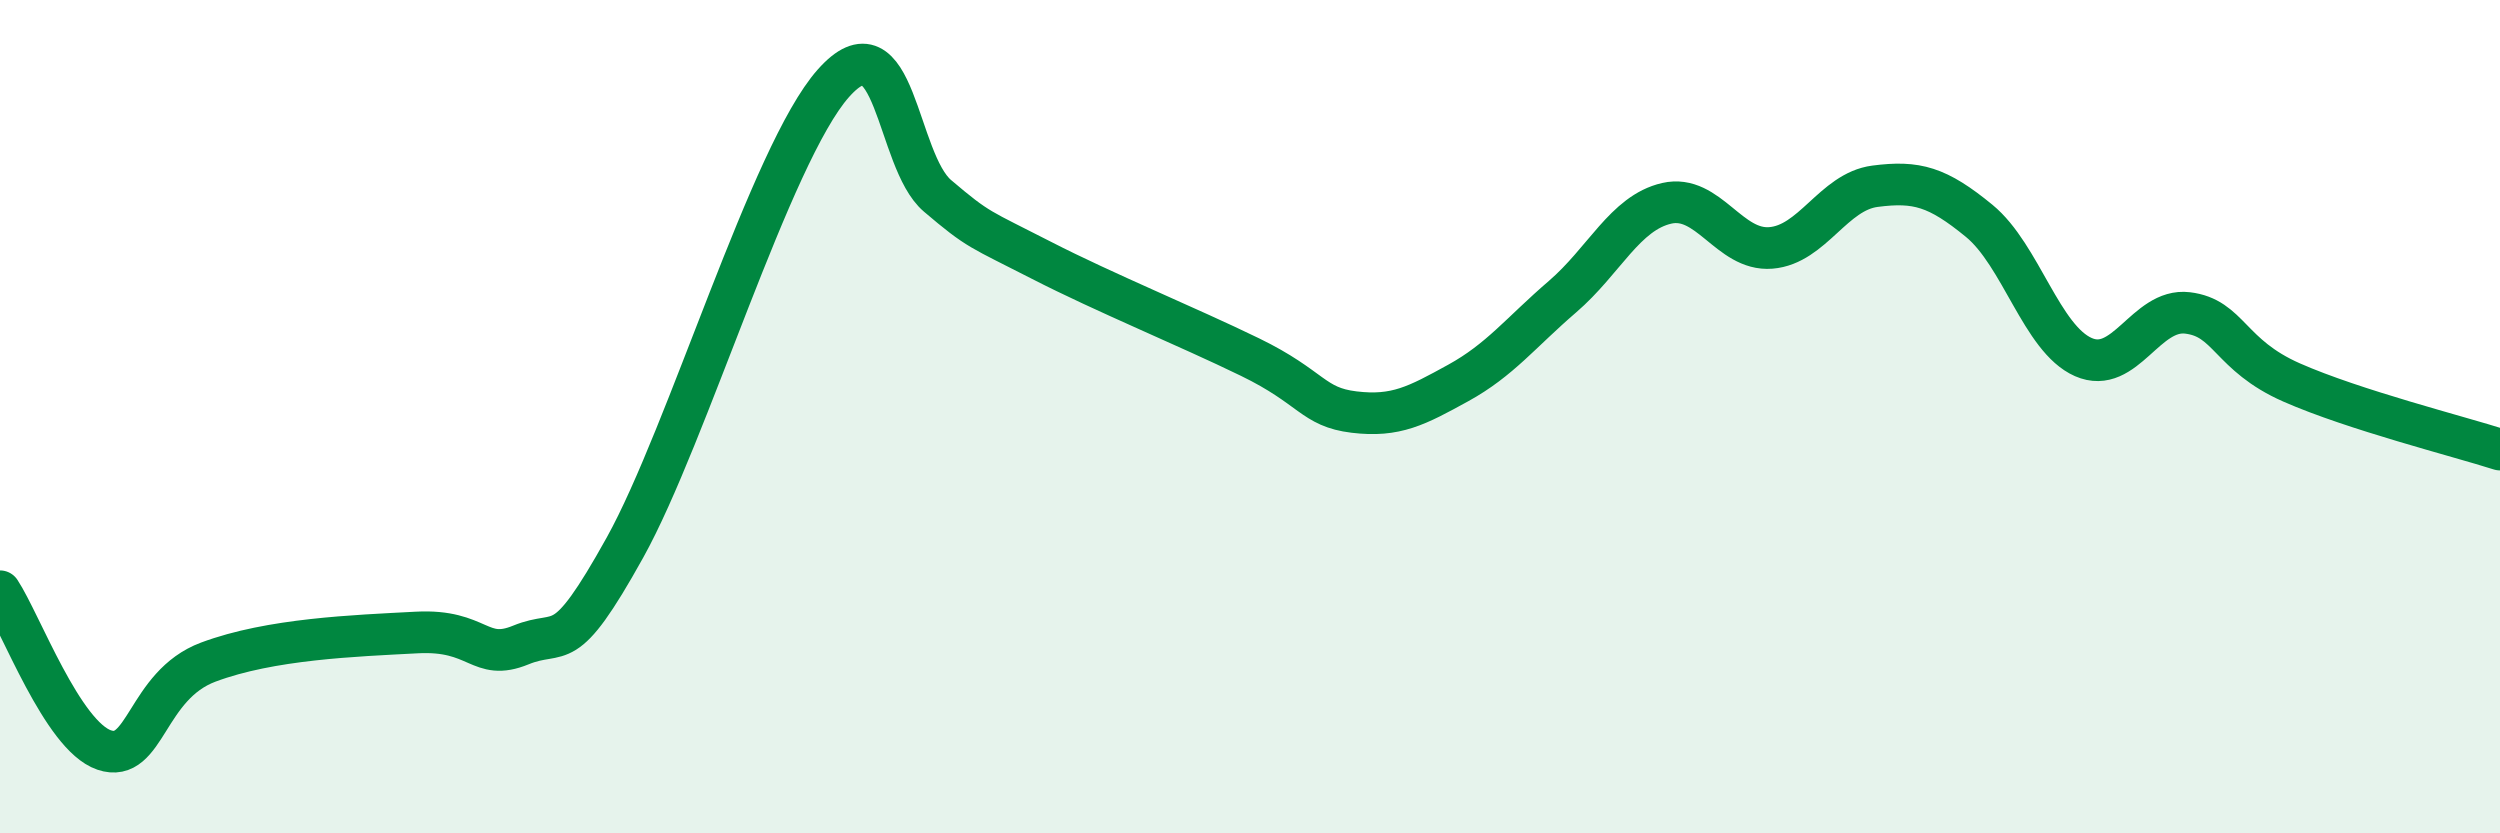 
    <svg width="60" height="20" viewBox="0 0 60 20" xmlns="http://www.w3.org/2000/svg">
      <path
        d="M 0,14.19 C 0.5,14.95 1.5,17.66 2.5,18 C 3.5,18.34 3.5,16.45 5,15.89 C 6.5,15.33 8.5,15.26 10,15.18 C 11.5,15.1 11.5,15.89 12.5,15.48 C 13.5,15.07 13.5,15.84 15,13.14 C 16.5,10.44 18.5,3.69 20,2 C 21.5,0.31 21.5,3.85 22.5,4.7 C 23.5,5.55 23.5,5.48 25,6.25 C 26.5,7.02 28.5,7.84 30,8.57 C 31.5,9.3 31.5,9.77 32.5,9.89 C 33.5,10.01 34,9.74 35,9.19 C 36,8.64 36.5,7.98 37.5,7.12 C 38.5,6.26 39,5.11 40,4.88 C 41,4.65 41.5,6.03 42.5,5.95 C 43.5,5.87 44,4.6 45,4.47 C 46,4.34 46.5,4.48 47.5,5.3 C 48.5,6.12 49,8.13 50,8.57 C 51,9.01 51.5,7.39 52.5,7.51 C 53.5,7.63 53.5,8.52 55,9.18 C 56.5,9.84 59,10.47 60,10.79L60 20L0 20Z"
        fill="#008740"
        opacity="0.1"
        stroke-linecap="round"
        stroke-linejoin="round"
      />
      <path
        d="M 0,14.19 C 0.5,14.95 1.5,17.66 2.5,18 C 3.5,18.34 3.5,16.45 5,15.89 C 6.5,15.33 8.5,15.26 10,15.18 C 11.5,15.1 11.5,15.89 12.5,15.48 C 13.5,15.07 13.5,15.84 15,13.14 C 16.5,10.44 18.5,3.69 20,2 C 21.5,0.31 21.5,3.85 22.5,4.7 C 23.5,5.55 23.5,5.48 25,6.25 C 26.5,7.02 28.5,7.84 30,8.57 C 31.5,9.3 31.5,9.77 32.5,9.89 C 33.5,10.01 34,9.74 35,9.19 C 36,8.64 36.5,7.98 37.5,7.12 C 38.5,6.26 39,5.11 40,4.88 C 41,4.65 41.5,6.03 42.5,5.95 C 43.5,5.87 44,4.6 45,4.47 C 46,4.34 46.5,4.48 47.5,5.3 C 48.5,6.12 49,8.13 50,8.57 C 51,9.01 51.5,7.39 52.5,7.51 C 53.5,7.63 53.5,8.52 55,9.18 C 56.5,9.84 59,10.47 60,10.79"
        stroke="#008740"
        stroke-width="1"
        fill="none"
        stroke-linecap="round"
        stroke-linejoin="round"
      />
    </svg>
  